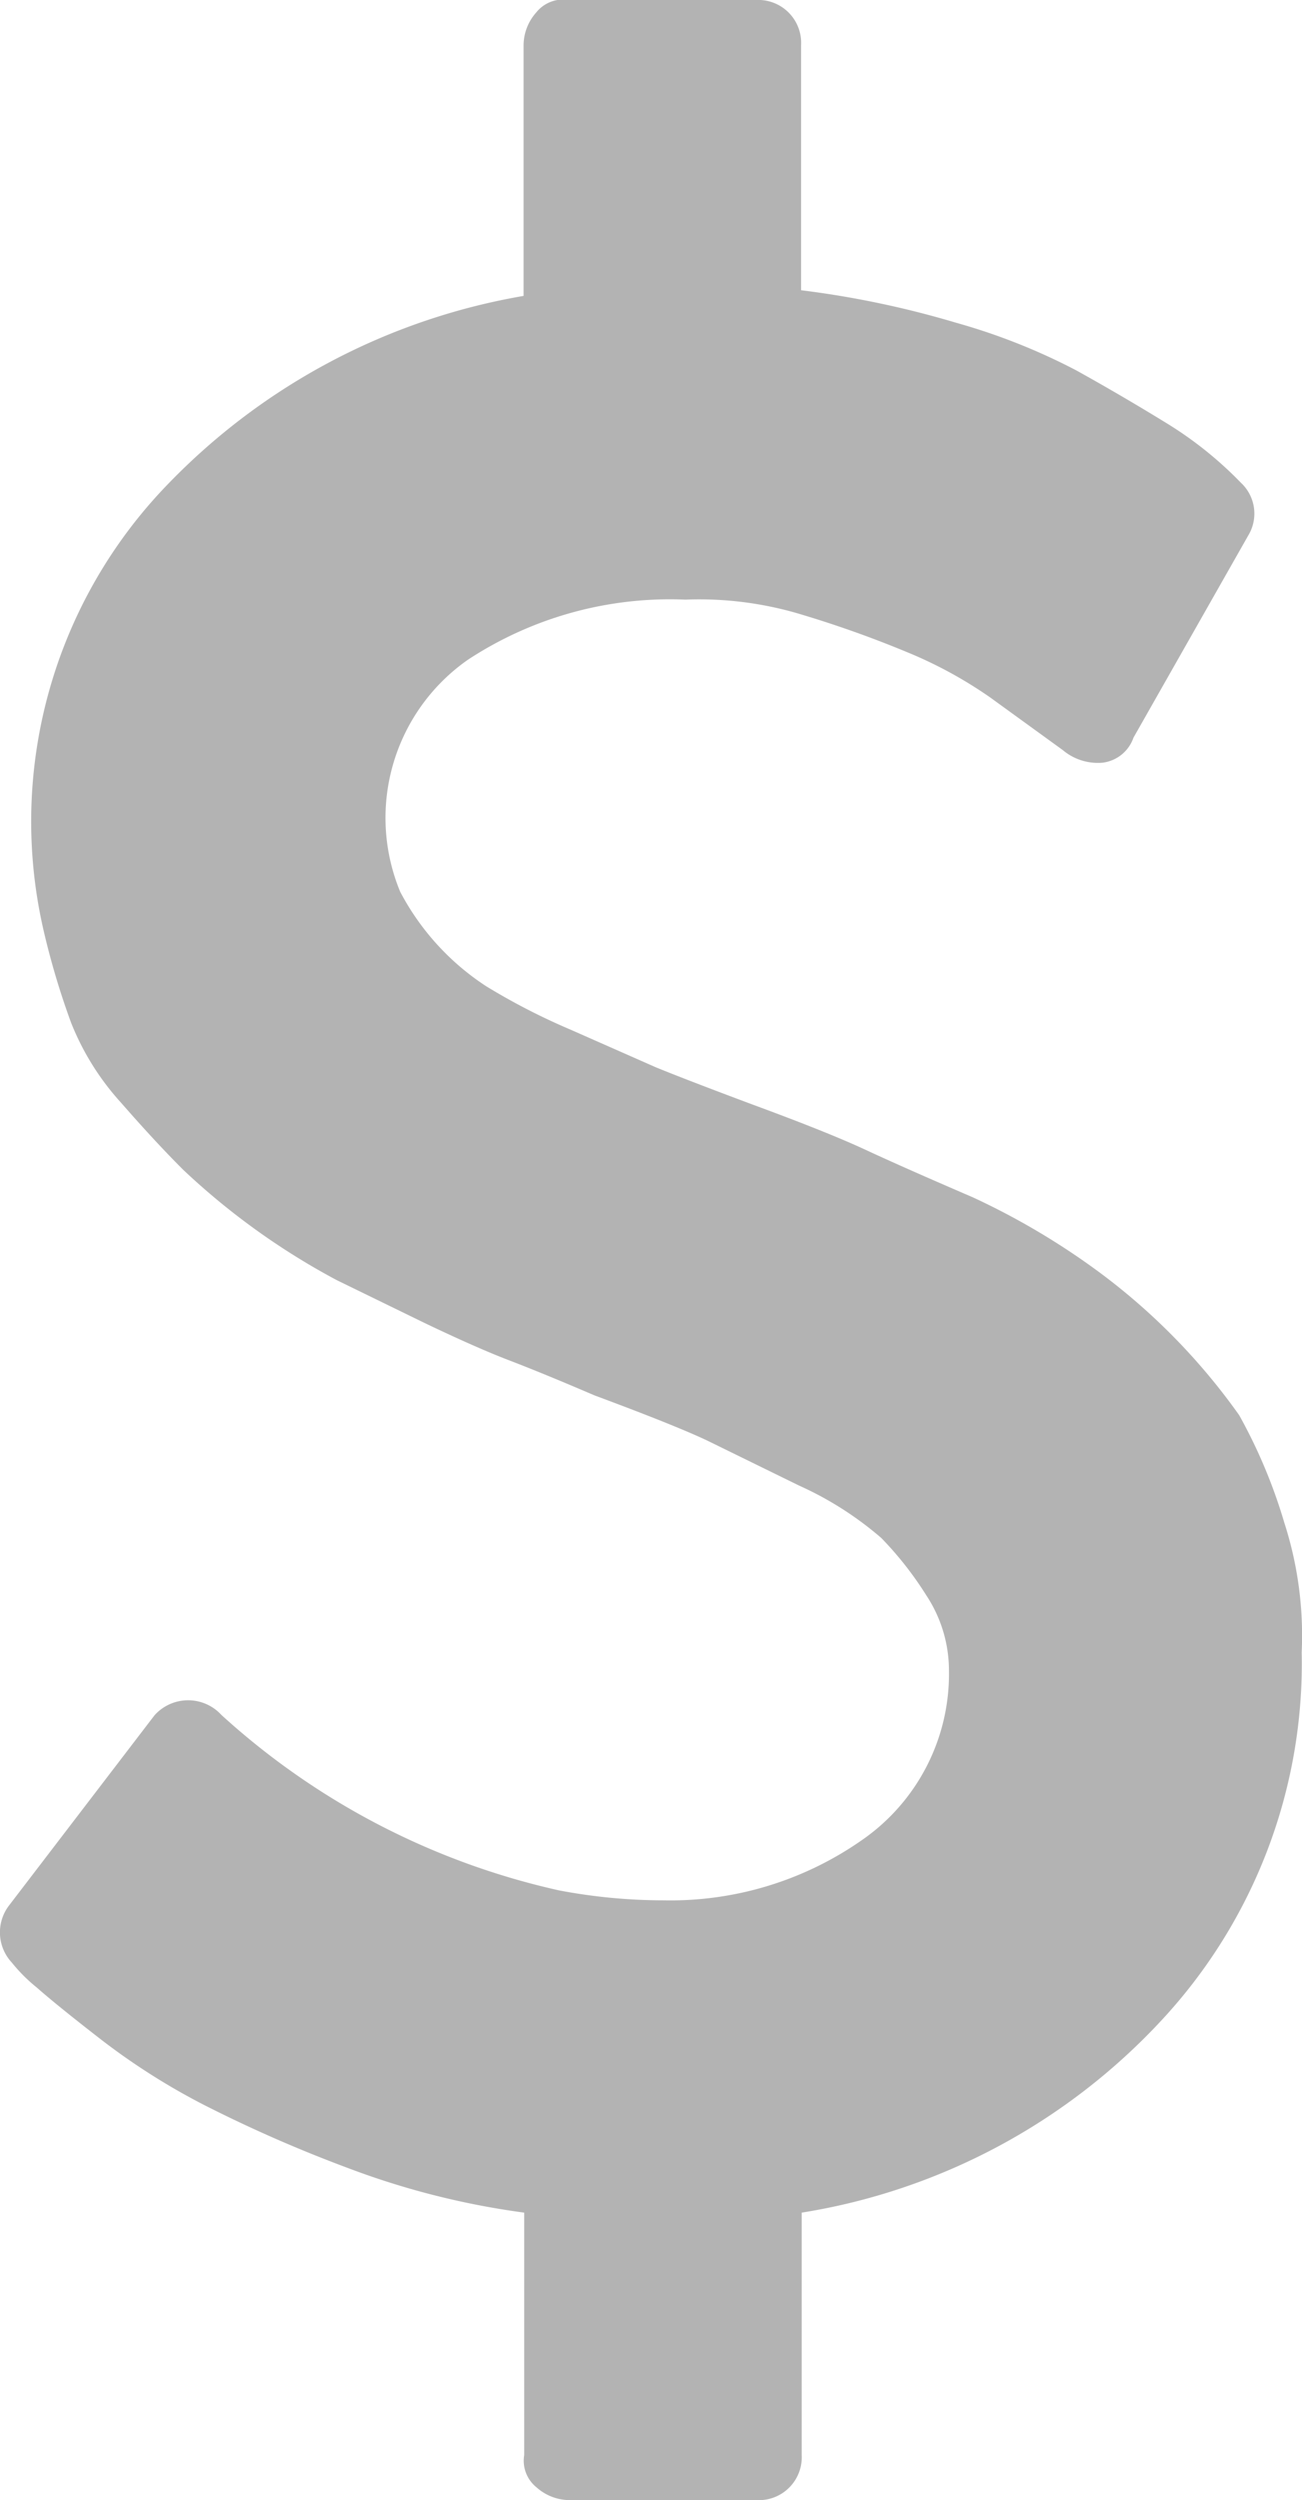 <?xml version="1.0" encoding="UTF-8"?> <svg xmlns="http://www.w3.org/2000/svg" width="8.497" height="16.315" viewBox="0 0 8.497 16.315"><path id="icon-payment" d="M15.279,23.041a3.437,3.437,0,0,1,.294.7,2.4,2.4,0,0,1,.114.848,3.42,3.42,0,0,1-.914,2.4,4.082,4.082,0,0,1-2.349,1.256v1.582a.28.28,0,0,1-.294.294H10.907a.325.325,0,0,1-.212-.082.223.223,0,0,1-.082-.212V28.245a5.183,5.183,0,0,1-1.158-.294,8.957,8.957,0,0,1-.93-.408,4.385,4.385,0,0,1-.669-.424q-.294-.228-.424-.343a1.065,1.065,0,0,1-.163-.163.289.289,0,0,1-.016-.375L8.2,25a.294.294,0,0,1,.424-.016L8.64,25a4.831,4.831,0,0,0,2.2,1.142,3.649,3.649,0,0,0,.685.065,2.178,2.178,0,0,0,1.289-.391,1.318,1.318,0,0,0,.571-1.109.89.89,0,0,0-.147-.489,2.26,2.26,0,0,0-.294-.375,2.2,2.2,0,0,0-.538-.343l-.6-.294q-.212-.1-.734-.294-.343-.147-.555-.228t-.555-.245L9.39,22.16a4.635,4.635,0,0,1-1-.718q-.18-.179-.408-.44a1.714,1.714,0,0,1-.326-.522,5.068,5.068,0,0,1-.179-.6,3.162,3.162,0,0,1,.816-2.92,4.211,4.211,0,0,1,2.316-1.223V14.1a.324.324,0,0,1,.082-.212.224.224,0,0,1,.212-.082h1.223a.28.28,0,0,1,.294.294v1.6a6.189,6.189,0,0,1,1.011.212,4.043,4.043,0,0,1,.783.31q.294.163.587.343a2.473,2.473,0,0,1,.489.391.275.275,0,0,1,.049.343l-.75,1.321a.245.245,0,0,1-.2.163.355.355,0,0,1-.261-.082l-.473-.343a2.811,2.811,0,0,0-.538-.294,7.155,7.155,0,0,0-.685-.245,2.3,2.3,0,0,0-.767-.1,2.4,2.4,0,0,0-1.419.392,1.259,1.259,0,0,0-.442,1.515,1.655,1.655,0,0,0,.561.616,4.216,4.216,0,0,0,.55.283l.555.245q.2.082.636.245.489.18.734.294t.7.31a4.744,4.744,0,0,1,.823.487A4.142,4.142,0,0,1,15.279,23.041Z" transform="translate(-7.192 -13.806)" fill="#B3B3B3"></path></svg> 